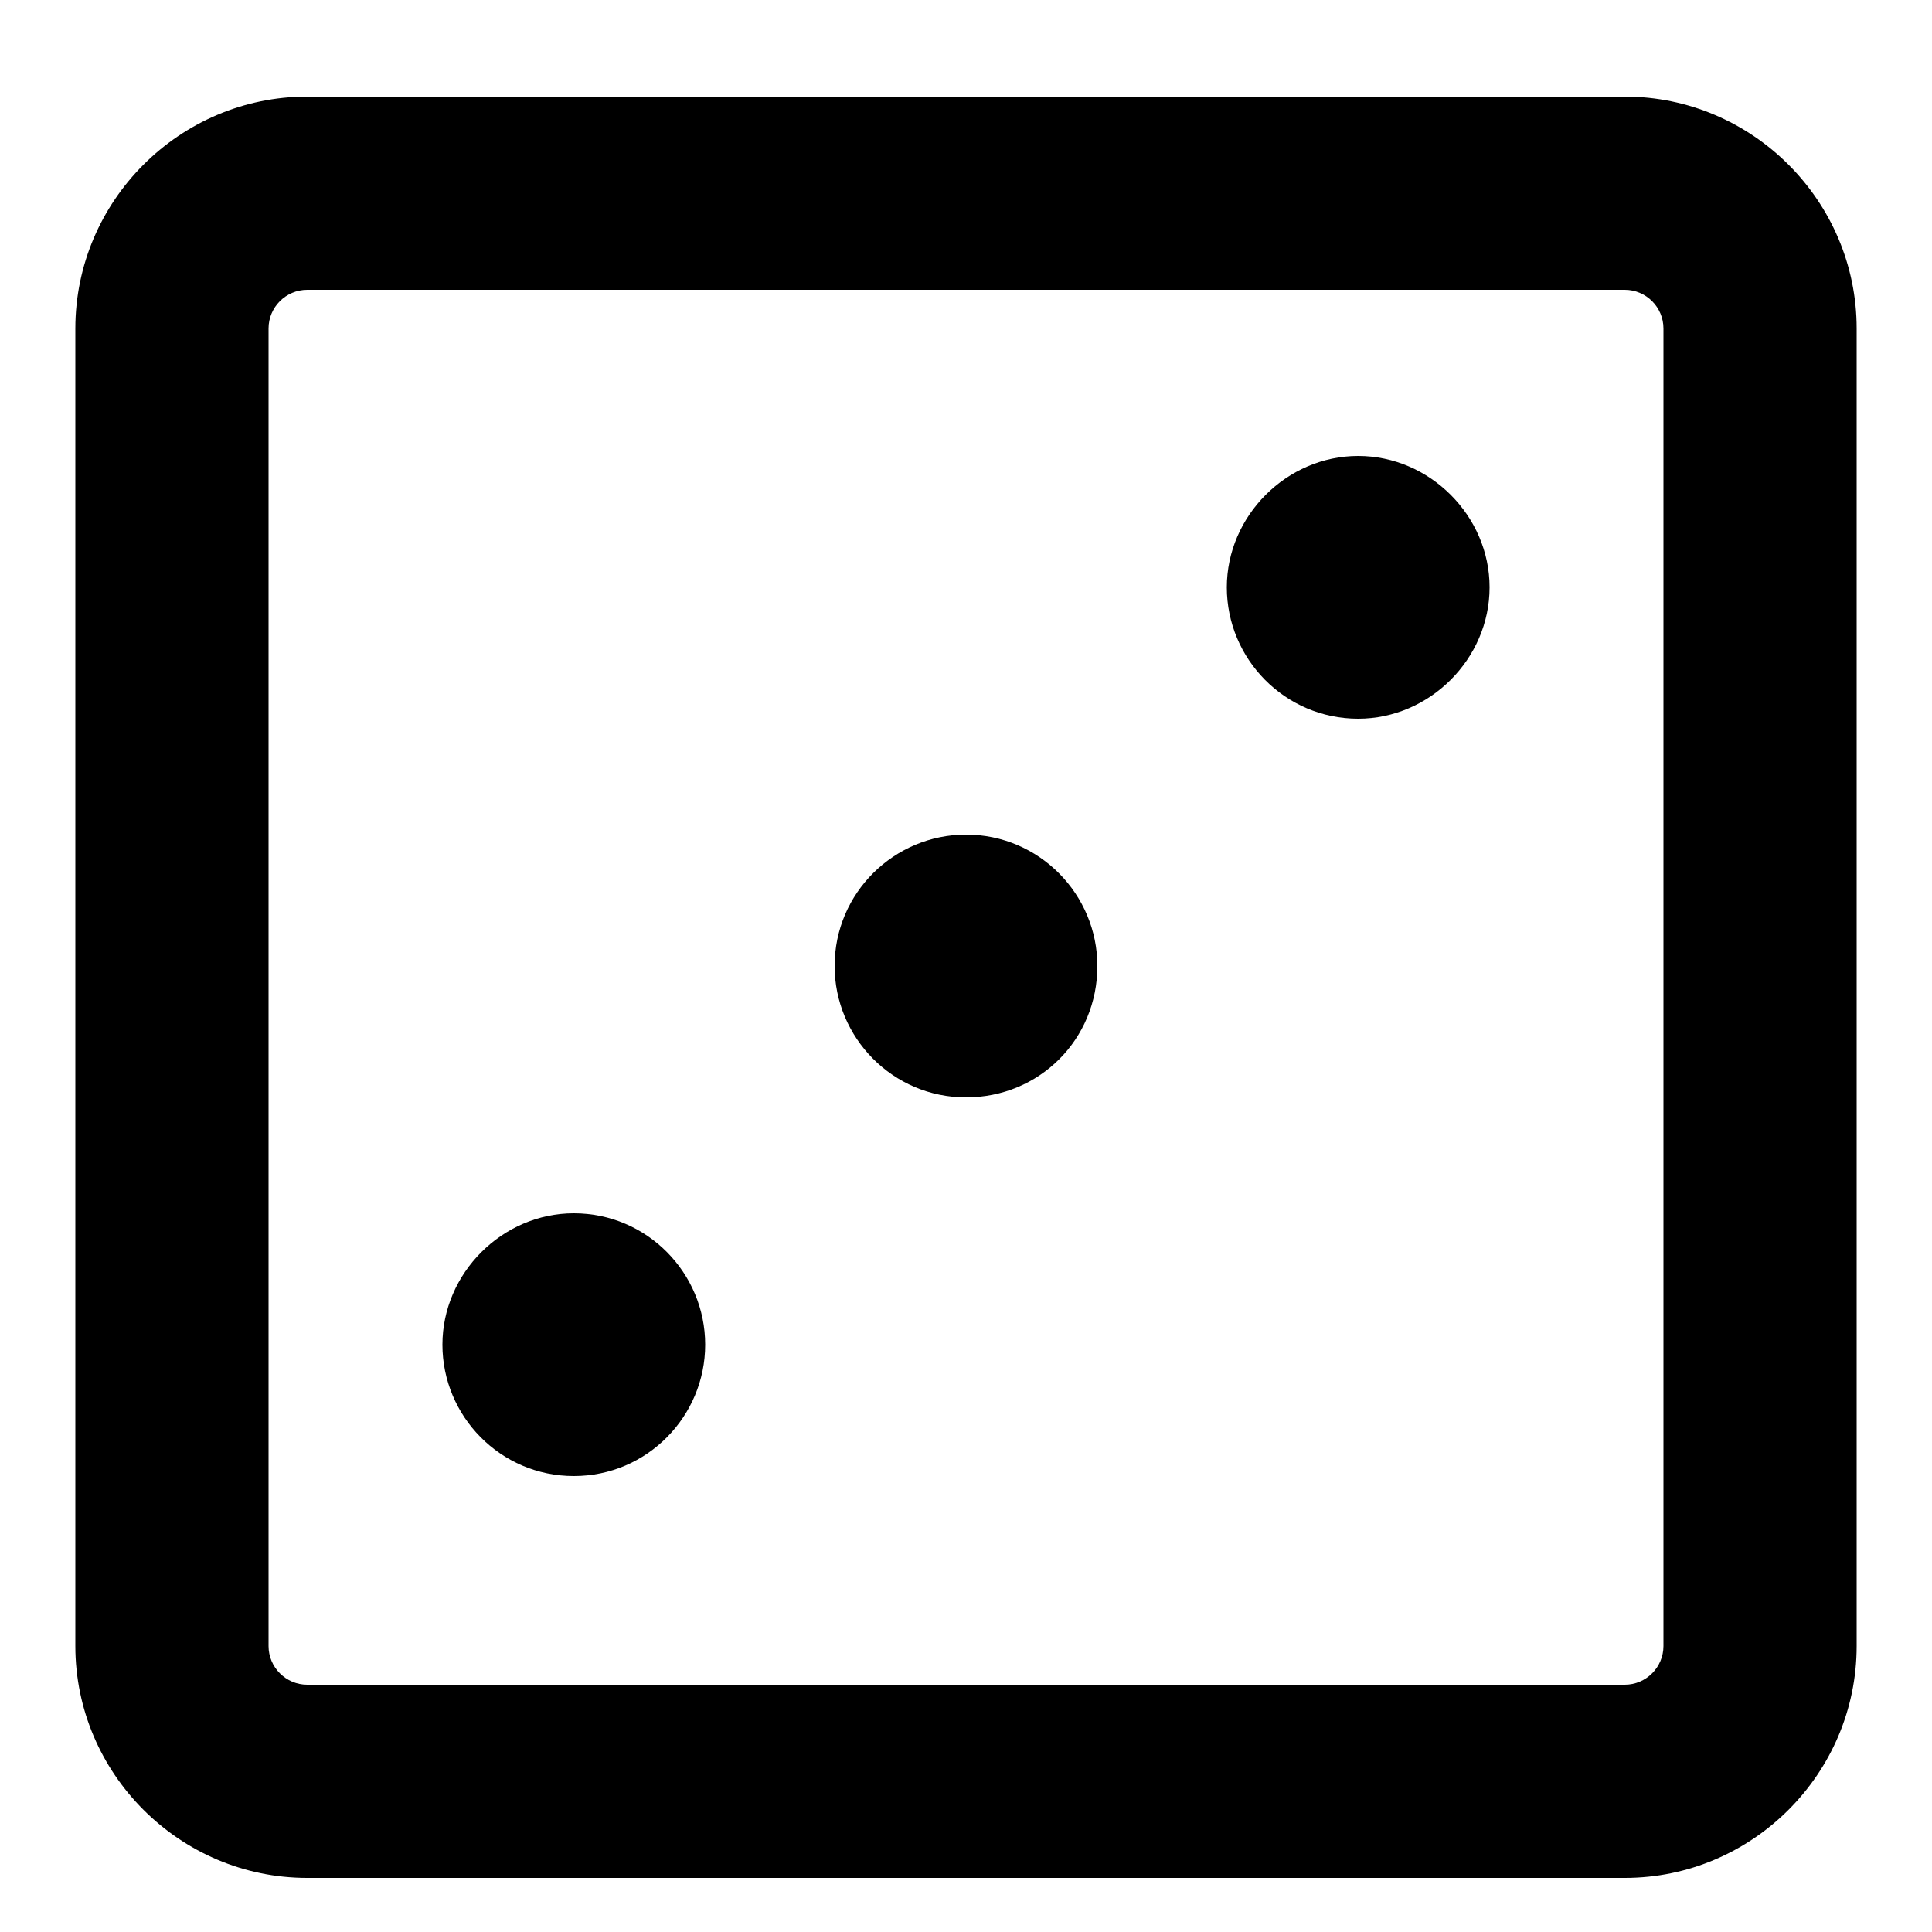 <svg xmlns="http://www.w3.org/2000/svg" xmlns:xlink="http://www.w3.org/1999/xlink" version="1.1" x="0px" y="0px" viewBox="0 0 100 100"  xml:space="preserve"><g><path d="M70.3,37.2c-3.8,0-6.8-3.1-6.8-6.8s3.1-6.8,6.8-6.8s6.8,3.1,6.8,6.8S74,37.2,70.3,37.2z"></path><path d="M29.7,76.4c-3.8,0-6.8-3.1-6.8-6.8s3.1-6.8,6.8-6.8c3.8,0,6.8,3.1,6.8,6.8S33.5,76.4,29.7,76.4z"></path><path d="M84.1,15c1.1,0,2,0.9,2,2v68.2c0,1.1-0.9,2-2,2H15.9c-1.1,0-2-0.9-2-2V17c0-1.1,0.9-2,2-2H84.1 M84.1,5H15.9   c-6.6,0-12,5.4-12,12v68.2c0,6.6,5.4,12,12,12h68.2c6.6,0,12-5.4,12-12V17C96.1,10.4,90.7,5,84.1,5L84.1,5z"></path><path d="M50,56.8c-3.8,0-6.8-3.1-6.8-6.8c0-3.8,3.1-6.8,6.8-6.8c3.8,0,6.8,3.1,6.8,6.8C56.8,53.8,53.8,56.8,50,56.8z"></path></g></svg>